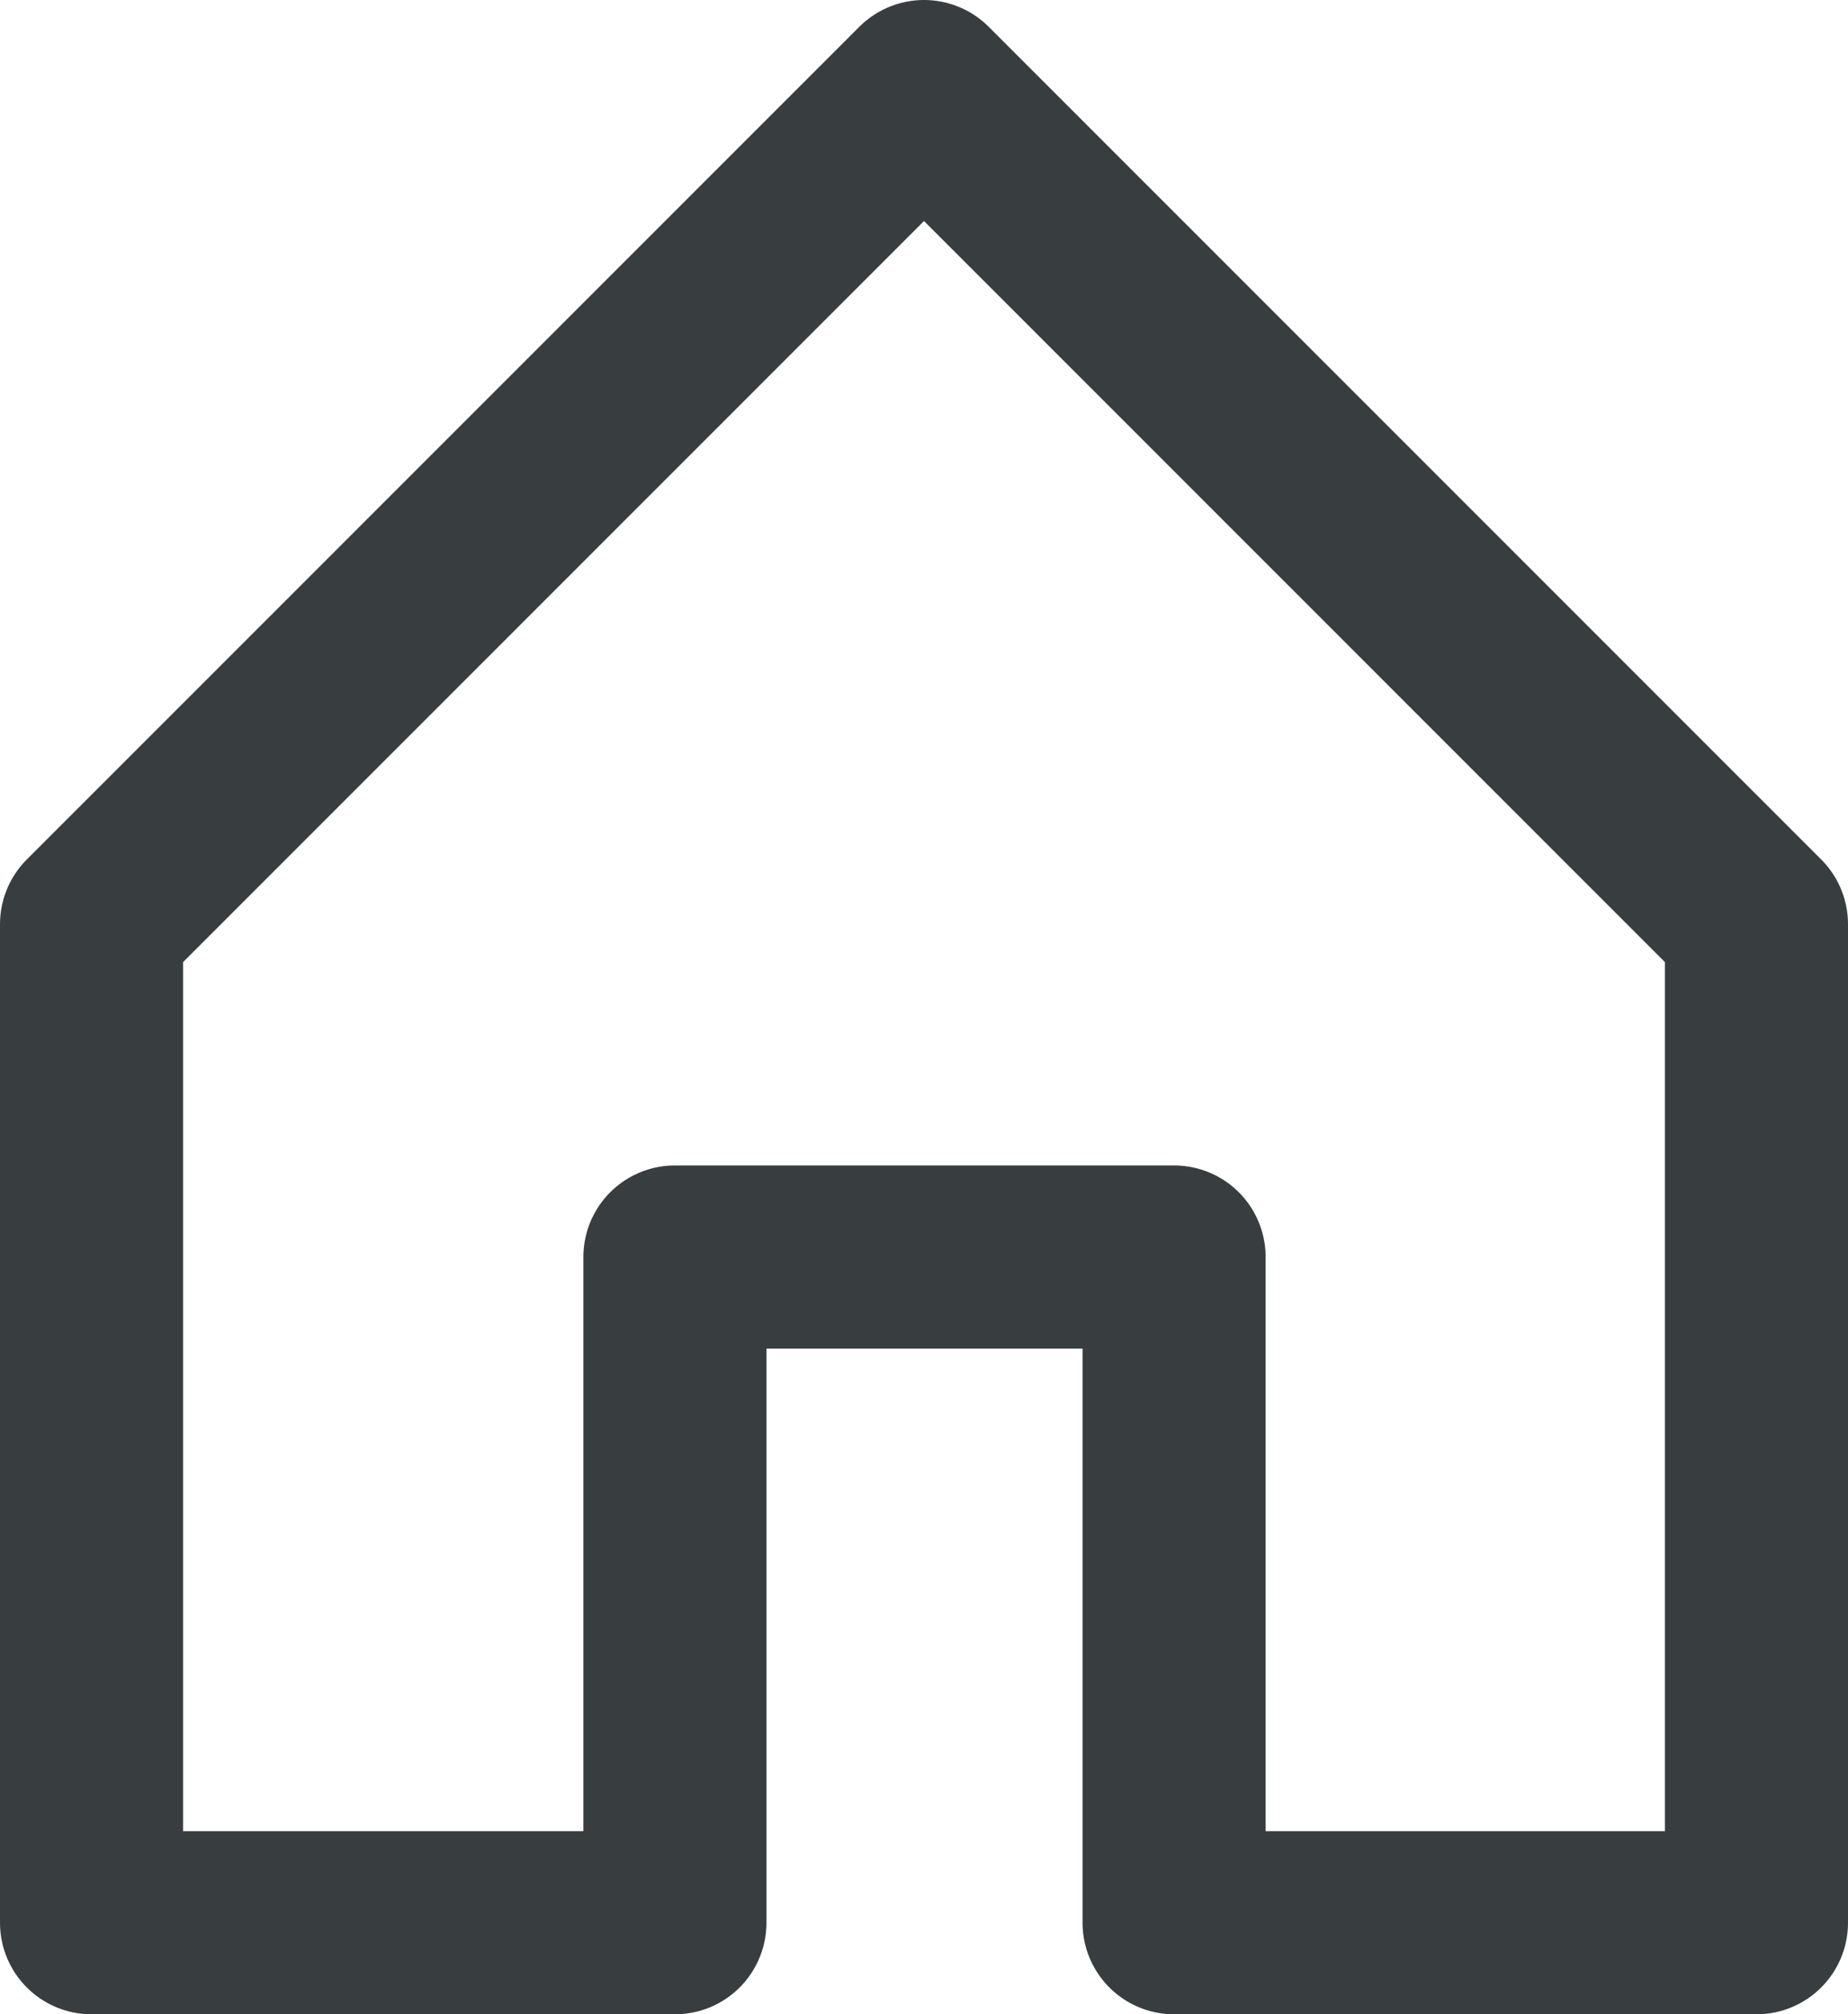 <svg xmlns="http://www.w3.org/2000/svg" width="20.188" height="22" viewBox="0 0 20.188 22">
  <path id="Home-fixed" d="M2387.175,45.994V35.088l-9.094-9.094-9.094,9.094V45.994h6.373V38.723h5.453v7.271Z" transform="translate(-2367.987 -24.994)" fill="none" stroke="#383e40" stroke-linecap="round" stroke-linejoin="round" stroke-width="2"/>
</svg>
